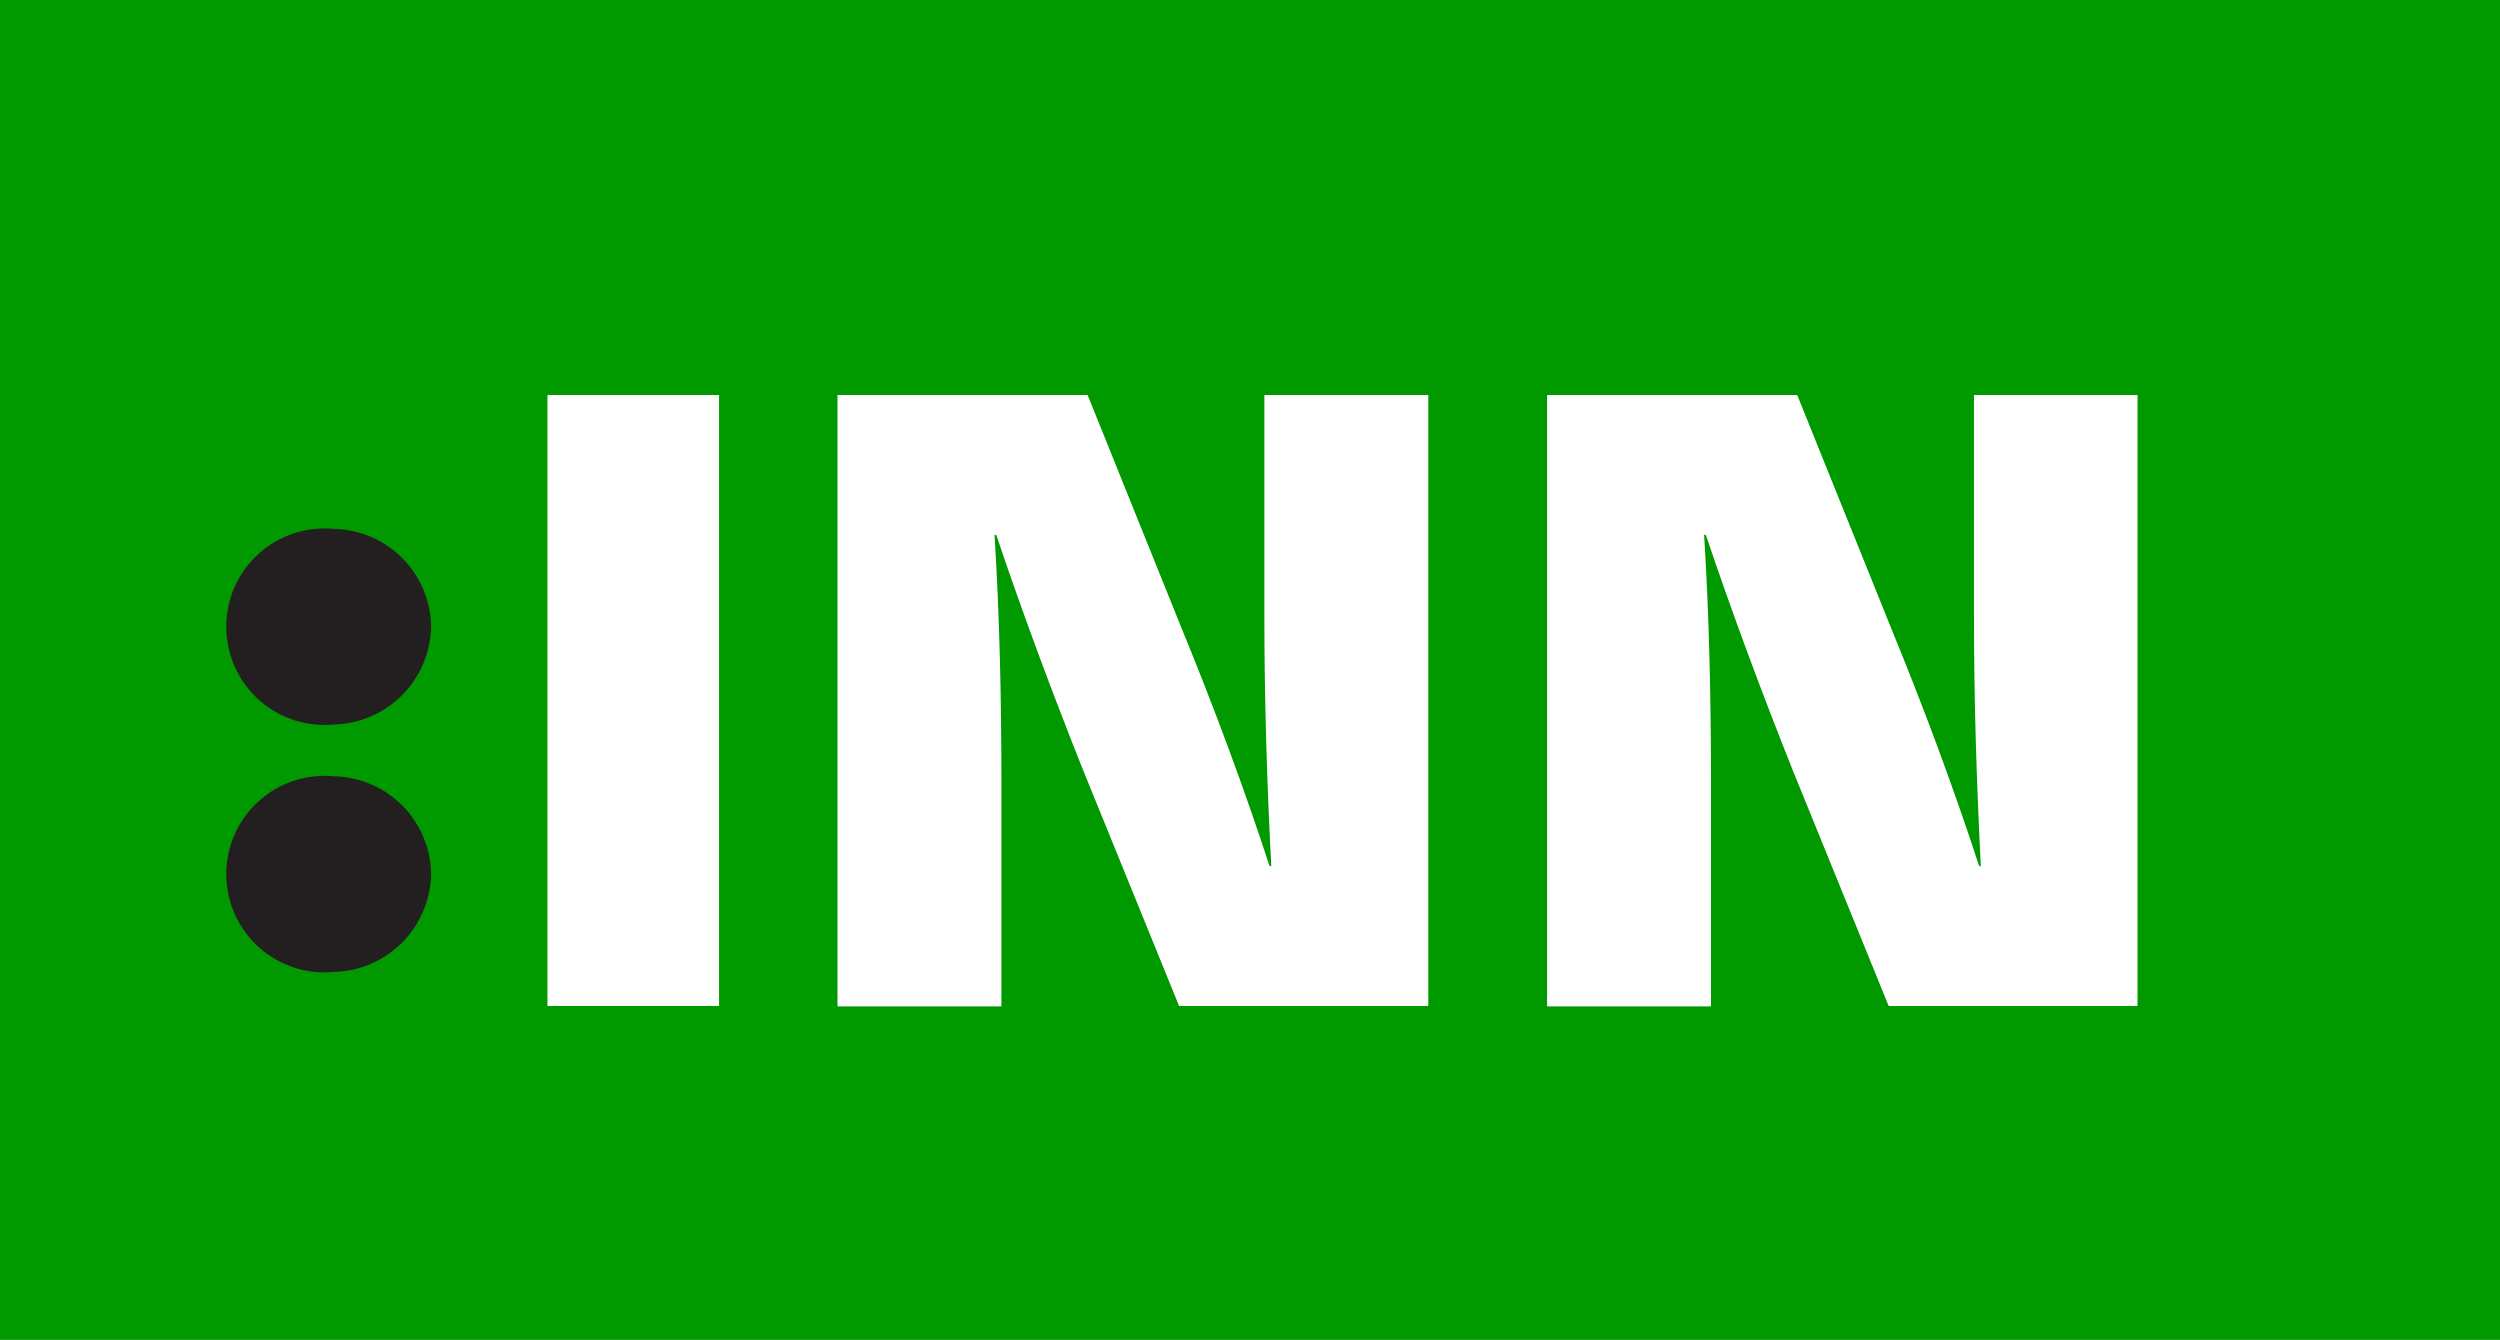 <svg id="Warstwa_1" data-name="Warstwa 1" xmlns="http://www.w3.org/2000/svg" viewBox="0 0 279.88 150"><defs><style>.cls-1{fill:#090;}.cls-2{fill:#231f20;}.cls-3{fill:#fff;}</style></defs><title>INNPoland_avatar</title><rect class="cls-1" width="279.88" height="150"/><path class="cls-2" d="M48.26,70.11a11.16,11.16,0,0,1-10.88,11,11,11,0,1,1,0-21.9A11.1,11.1,0,0,1,48.26,70.11Zm0,27.7a11.16,11.16,0,0,1-10.88,11,11,11,0,1,1,0-21.9A11.1,11.1,0,0,1,48.26,97.81Z"/><path class="cls-3" d="M61.29,112.62V44.22H80.5v68.4H61.29Z"/><path class="cls-3" d="M132,112.62L121.33,86.4c-3.46-8.65-6.82-17.68-9.8-26.52h-0.19c0.58,9.32.77,18.64,0.77,28v24.79H93.76V44.22h28l10.57,26.23c3.55,8.65,6.92,17.68,9.8,26.51h0.19c-0.48-9.32-.77-18.64-0.77-28V44.22h18.35v68.4H132Z"/><path class="cls-3" d="M211.44,112.62L200.77,86.4c-3.46-8.65-6.82-17.68-9.8-26.52h-0.19c0.58,9.32.77,18.64,0.77,28v24.79H173.2V44.22h28l10.57,26.23c3.55,8.65,6.92,17.68,9.8,26.51h0.19c-0.48-9.32-.77-18.64-0.77-28V44.22H239.3v68.4H211.44Z"/></svg>